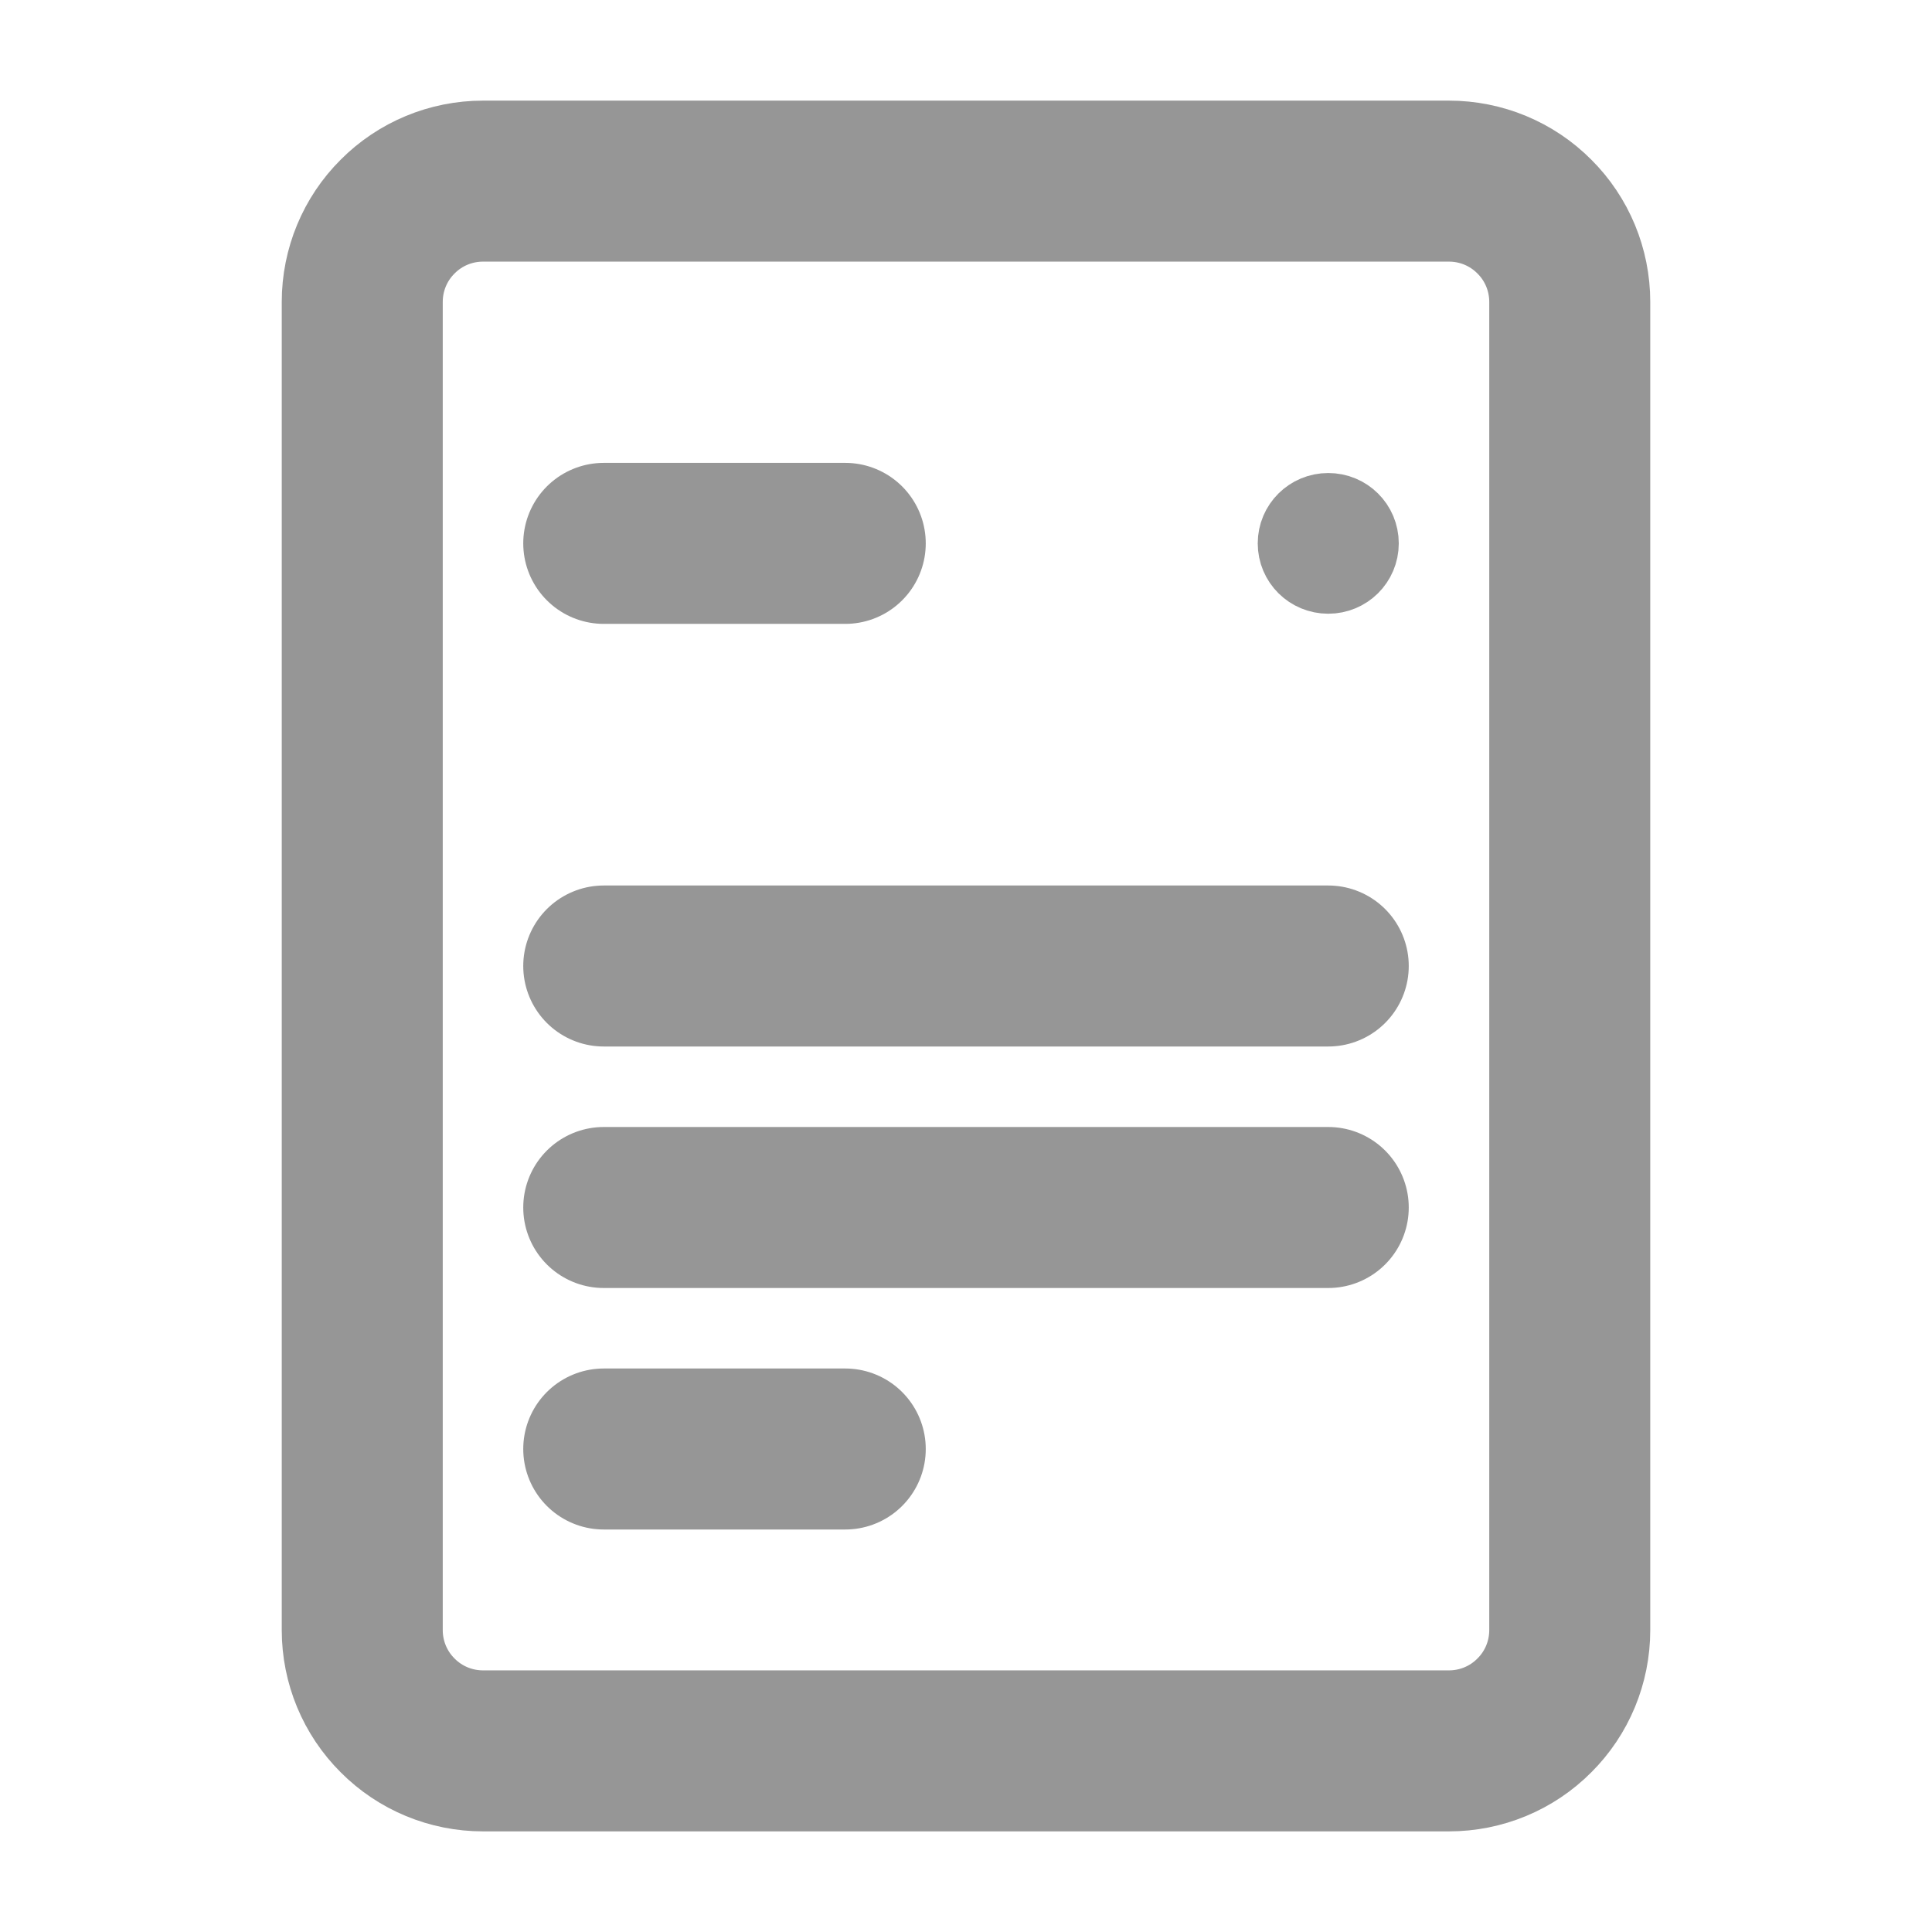 <svg width="12" height="12" viewBox="0 0 12 12" fill="none" xmlns="http://www.w3.org/2000/svg">
<path d="M3.75 3.375H5.25M3.75 6H8.25M3.75 7.5H8.25M3.75 9H5.25M3 10.875H9C9.199 10.875 9.39 10.796 9.53 10.655C9.671 10.515 9.75 10.324 9.75 10.125V1.875C9.75 1.676 9.671 1.485 9.53 1.345C9.39 1.204 9.199 1.125 9 1.125H3C2.801 1.125 2.61 1.204 2.47 1.345C2.329 1.485 2.25 1.676 2.25 1.875V10.125C2.25 10.324 2.329 10.515 2.47 10.655C2.61 10.796 2.801 10.875 3 10.875Z" stroke="#969696" stroke-linecap="round" stroke-linejoin="round"/>
<path d="M8.25 3.562C8.354 3.562 8.438 3.479 8.438 3.375C8.438 3.271 8.354 3.188 8.25 3.188C8.146 3.188 8.062 3.271 8.062 3.375C8.062 3.479 8.146 3.562 8.25 3.562Z" fill="#969696" stroke="#969696" stroke-width="0.5"/>
</svg>
